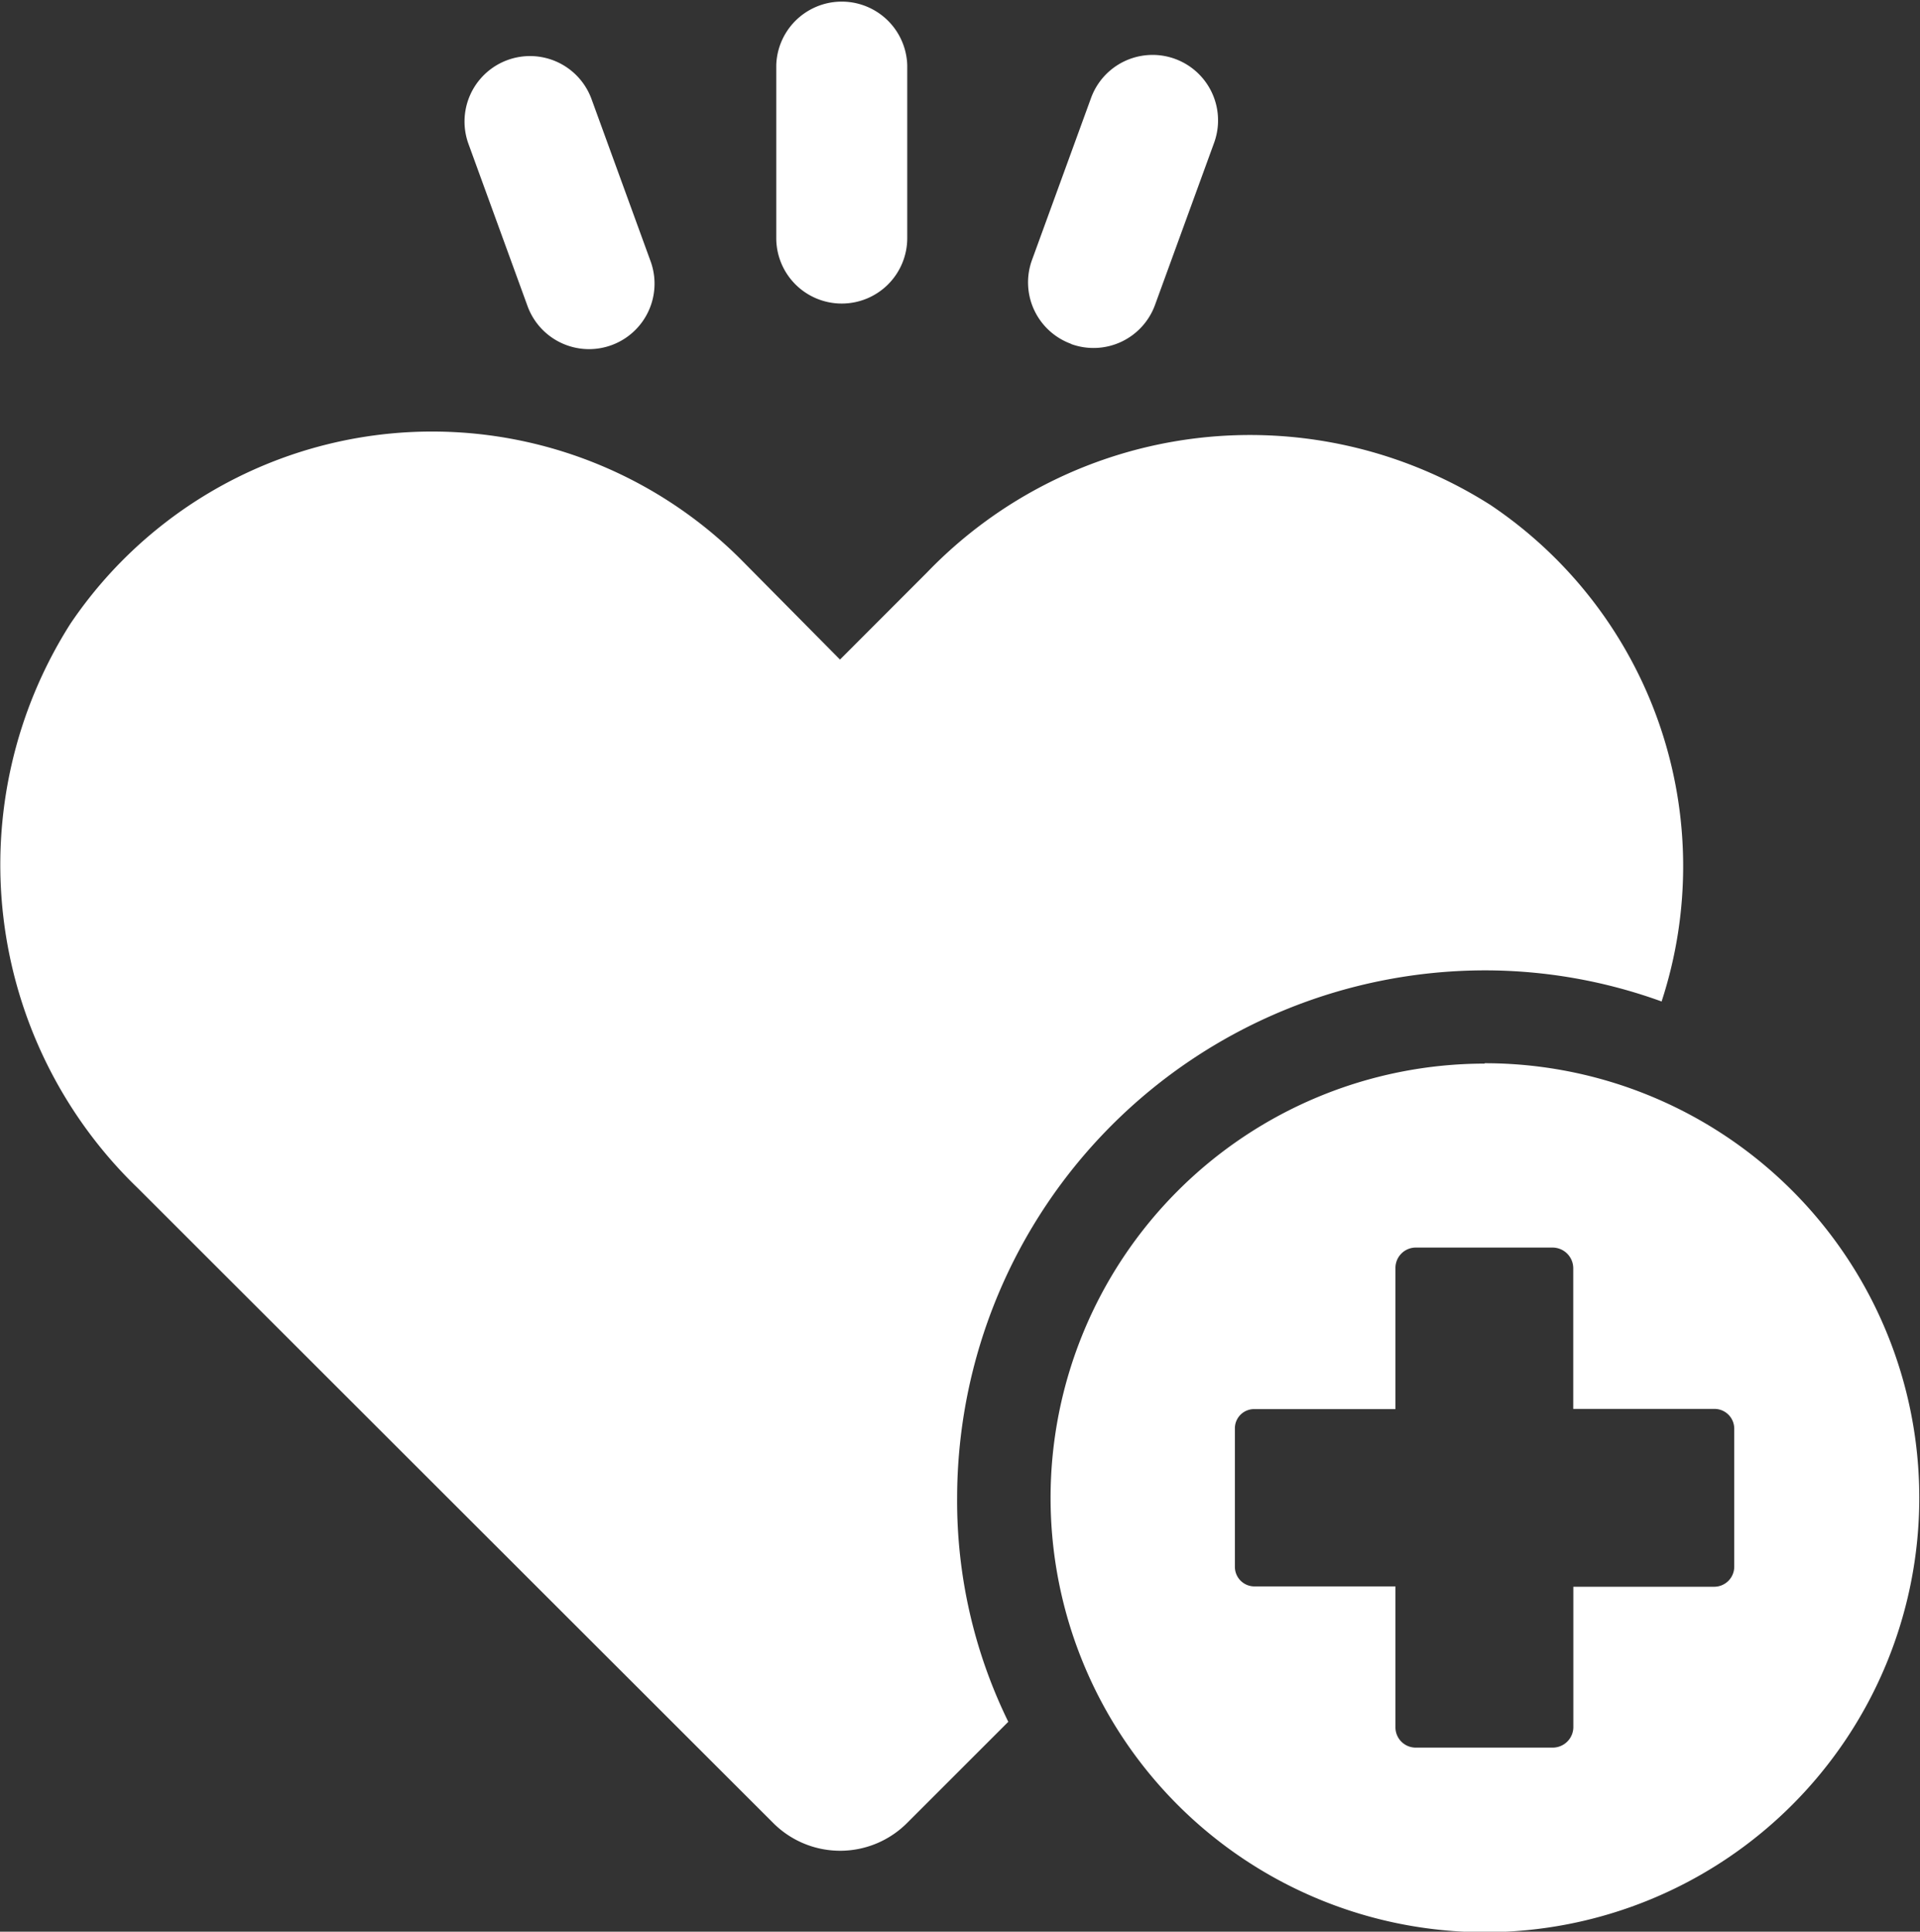 <svg xmlns="http://www.w3.org/2000/svg" width="40" height="40.25" viewBox="0 0 40 40.25">
  <rect x="0" y="0" width="40" height="40.25" fill="#333333" stroke="none"/>
  <defs>
    <style>
      .cls-1 {
        fill: #fff;
        fill-rule: evenodd;
      }
    </style>
  </defs>
  <path id="シェイプ_4.svg" data-name="シェイプ 4.svg" class="cls-1" d="M31.88,14.7a1.364,1.364,0,0,0,1.365-1.363v-3.6a1.365,1.365,0,0,0-2.729,0v3.6A1.364,1.364,0,0,0,31.88,14.7Zm-6.546.052a1.364,1.364,0,0,0,2.564-.933l-1.23-3.378a1.364,1.364,0,0,0-2.564.933Zm11.324,0.791a1.363,1.363,0,0,0,1.749-.815l1.231-3.378a1.364,1.364,0,0,0-2.564-.933l-1.231,3.378A1.363,1.363,0,0,0,36.657,15.539Zm12.305,13.7a10.8,10.8,0,0,0-3.689-.649,11.007,11.007,0,0,0-10.99,10.983,10.464,10.464,0,0,0,1.066,4.674l-2.1,2.1a1.97,1.97,0,0,1-2.78.026L17.213,33.13a9.361,9.361,0,0,1-1.4-11.762,9.094,9.094,0,0,1,13.952-1.35l2.079,2.1L33.66,20.3A9.336,9.336,0,0,1,45.4,18.9,9.064,9.064,0,0,1,48.963,29.235Zm-3.689,1.294a9.049,9.049,0,1,0,9.055,9.049A9.051,9.051,0,0,0,45.274,30.529Zm5.2,10.49a0.418,0.418,0,0,1-.43.41H47.122v2.932a0.43,0.43,0,0,1-.42.42H43.827a0.422,0.422,0,0,1-.411-0.42V41.43H40.482a0.407,0.407,0,0,1-.411-0.41V38.146a0.4,0.4,0,0,1,.411-0.41h2.934V34.8a0.424,0.424,0,0,1,.411-0.43H46.7a0.432,0.432,0,0,1,.42.43v2.932h2.924a0.412,0.412,0,0,1,.43.41V41.02Z" transform="translate(-14.344 -8.375)"/>
</svg>
